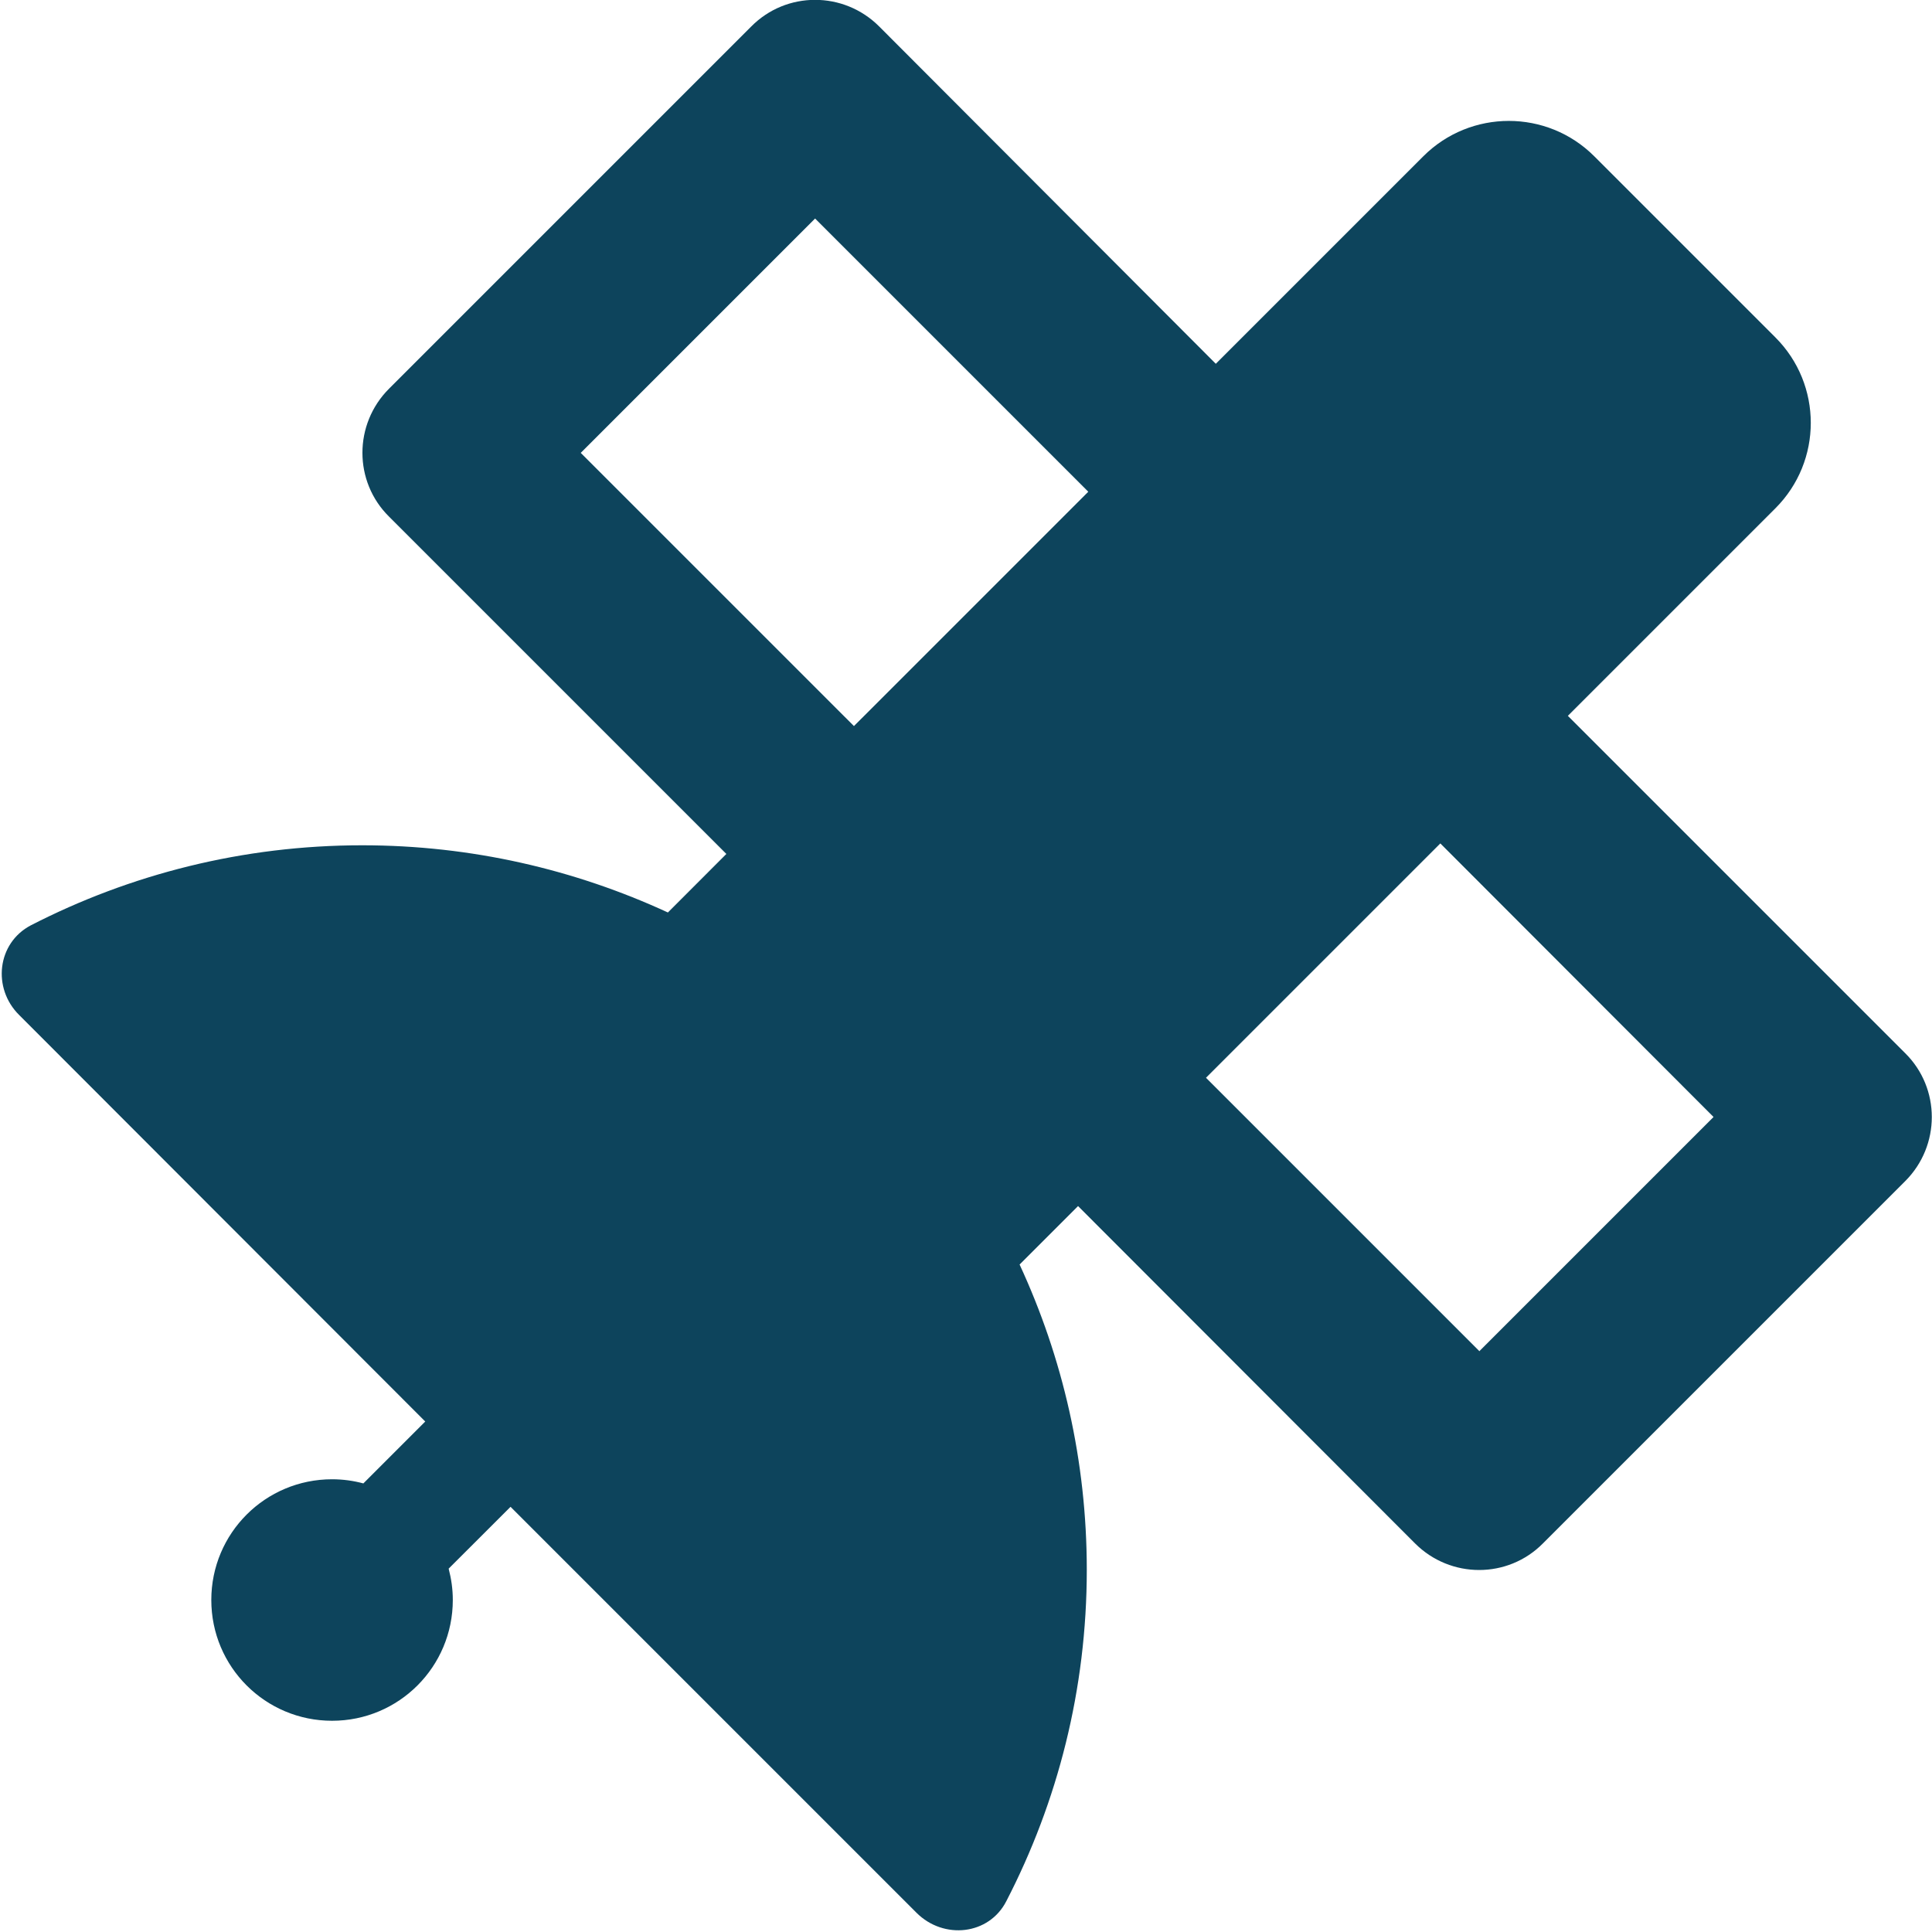 <svg width="27" height="27" viewBox="0 0 27 27" fill="none" xmlns="http://www.w3.org/2000/svg">
<path d="M12.287 0.37C11.791 -0.126 10.99 -0.126 10.499 0.37L5.437 5.432C4.941 5.928 4.941 6.73 5.437 7.22L10.151 11.934L9.334 12.752C8.031 12.151 6.587 11.813 5.062 11.813C3.391 11.813 1.819 12.219 0.432 12.931C-0.042 13.179 -0.111 13.812 0.269 14.186L5.943 19.866L5.078 20.731C4.941 20.694 4.794 20.673 4.641 20.673C3.707 20.673 2.953 21.427 2.953 22.36C2.953 23.294 3.707 24.048 4.641 24.048C5.574 24.048 6.328 23.294 6.328 22.36C6.328 22.207 6.307 22.065 6.27 21.922L7.135 21.058L12.809 26.732C13.189 27.111 13.822 27.043 14.064 26.568C14.781 25.181 15.188 23.61 15.188 21.938C15.188 20.414 14.85 18.969 14.249 17.672L15.066 16.855L19.775 21.569C20.271 22.065 21.073 22.065 21.563 21.569L26.626 16.506C27.121 16.011 27.121 15.209 26.626 14.719L21.911 10.004L24.811 7.104C25.471 6.445 25.471 5.374 24.811 4.715L22.28 2.184C21.621 1.525 20.551 1.525 19.891 2.184L16.991 5.084L12.287 0.37ZM20.672 18.88L16.854 15.062L20.129 11.787L23.947 15.61L20.672 18.885V18.88ZM11.934 10.147L8.116 6.329L11.391 3.054L15.209 6.872L11.934 10.147Z" fill="#0D445C"/>
</svg>
